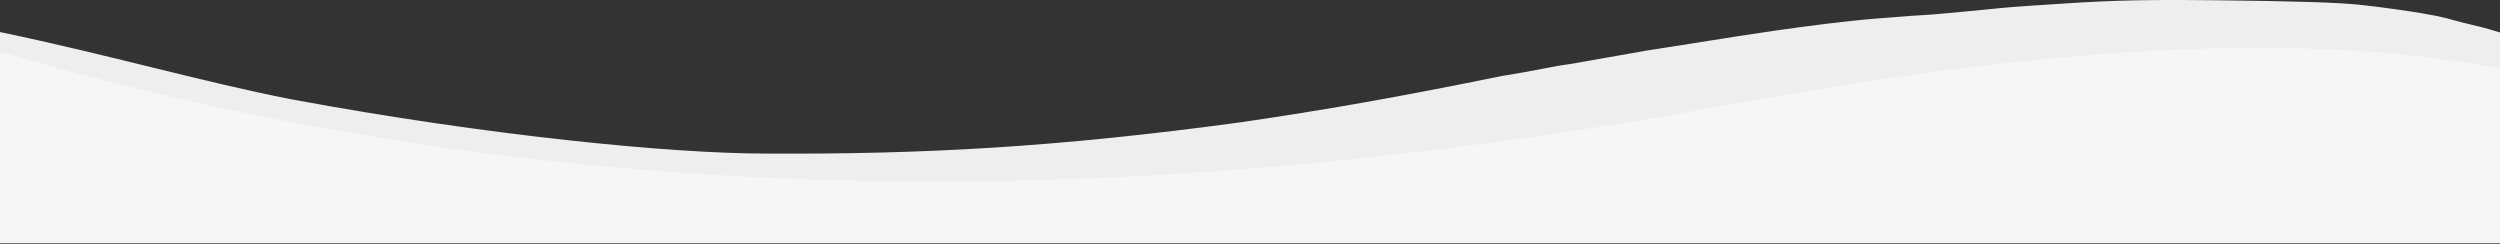 <svg width="1435" height="140" viewBox="0 0 1435 140" fill="none" preserveAspectRatio="none" xmlns="http://www.w3.org/2000/svg">
<rect x="0" y="0" width="1435" height="140" fill="#333333" stroke="none"/>
<path d="M0 29.646L160 67.147L357 89.647L542.5 99.647L713.5 89.647L1066 41.147L1242 16.646L1435 29.646V139.646H0V29.646Z" fill="#F6F6F7"/>
<path d="M0 29.741C363.234 136.267 711.992 111.578 994.037 59.842C1146.01 31.966 1307.44 14.544 1435 39.433V18.644C1435 18.644 1431.5 17.647 1430 17.144C1428.5 16.642 1423 15.144 1418.5 14.144C1414 13.144 1410.5 12.144 1410.5 12.144L1405 10.644L1398.5 9.144C1398.5 9.144 1392.25 8 1389.5 7.5C1386.75 7 1365.5 3.788 1353.5 2.644C1341.5 1.5 1319.5 0.648 1271.5 0.147C1223.5 -0.355 1208.04 0.381 1167.5 3.144C1145.5 4.644 1149.5 4.645 1122.5 7.145C1095.5 9.645 1113.5 7.649 1077 10.647C1040.5 13.645 989 22.147 989 22.147L944.5 29.147L902 36.647C890.5 38.147 881 40.647 862 43.647C800.5 56.147 760.137 63.153 712.5 70.147C606 84.647 529 88.647 439.5 88.147C384.947 88.147 279.722 77.806 168 57.147C116.5 47.147 63.5 31.647 0 18.4V29.741Z" fill="#EEEEEE"/>
</svg>
